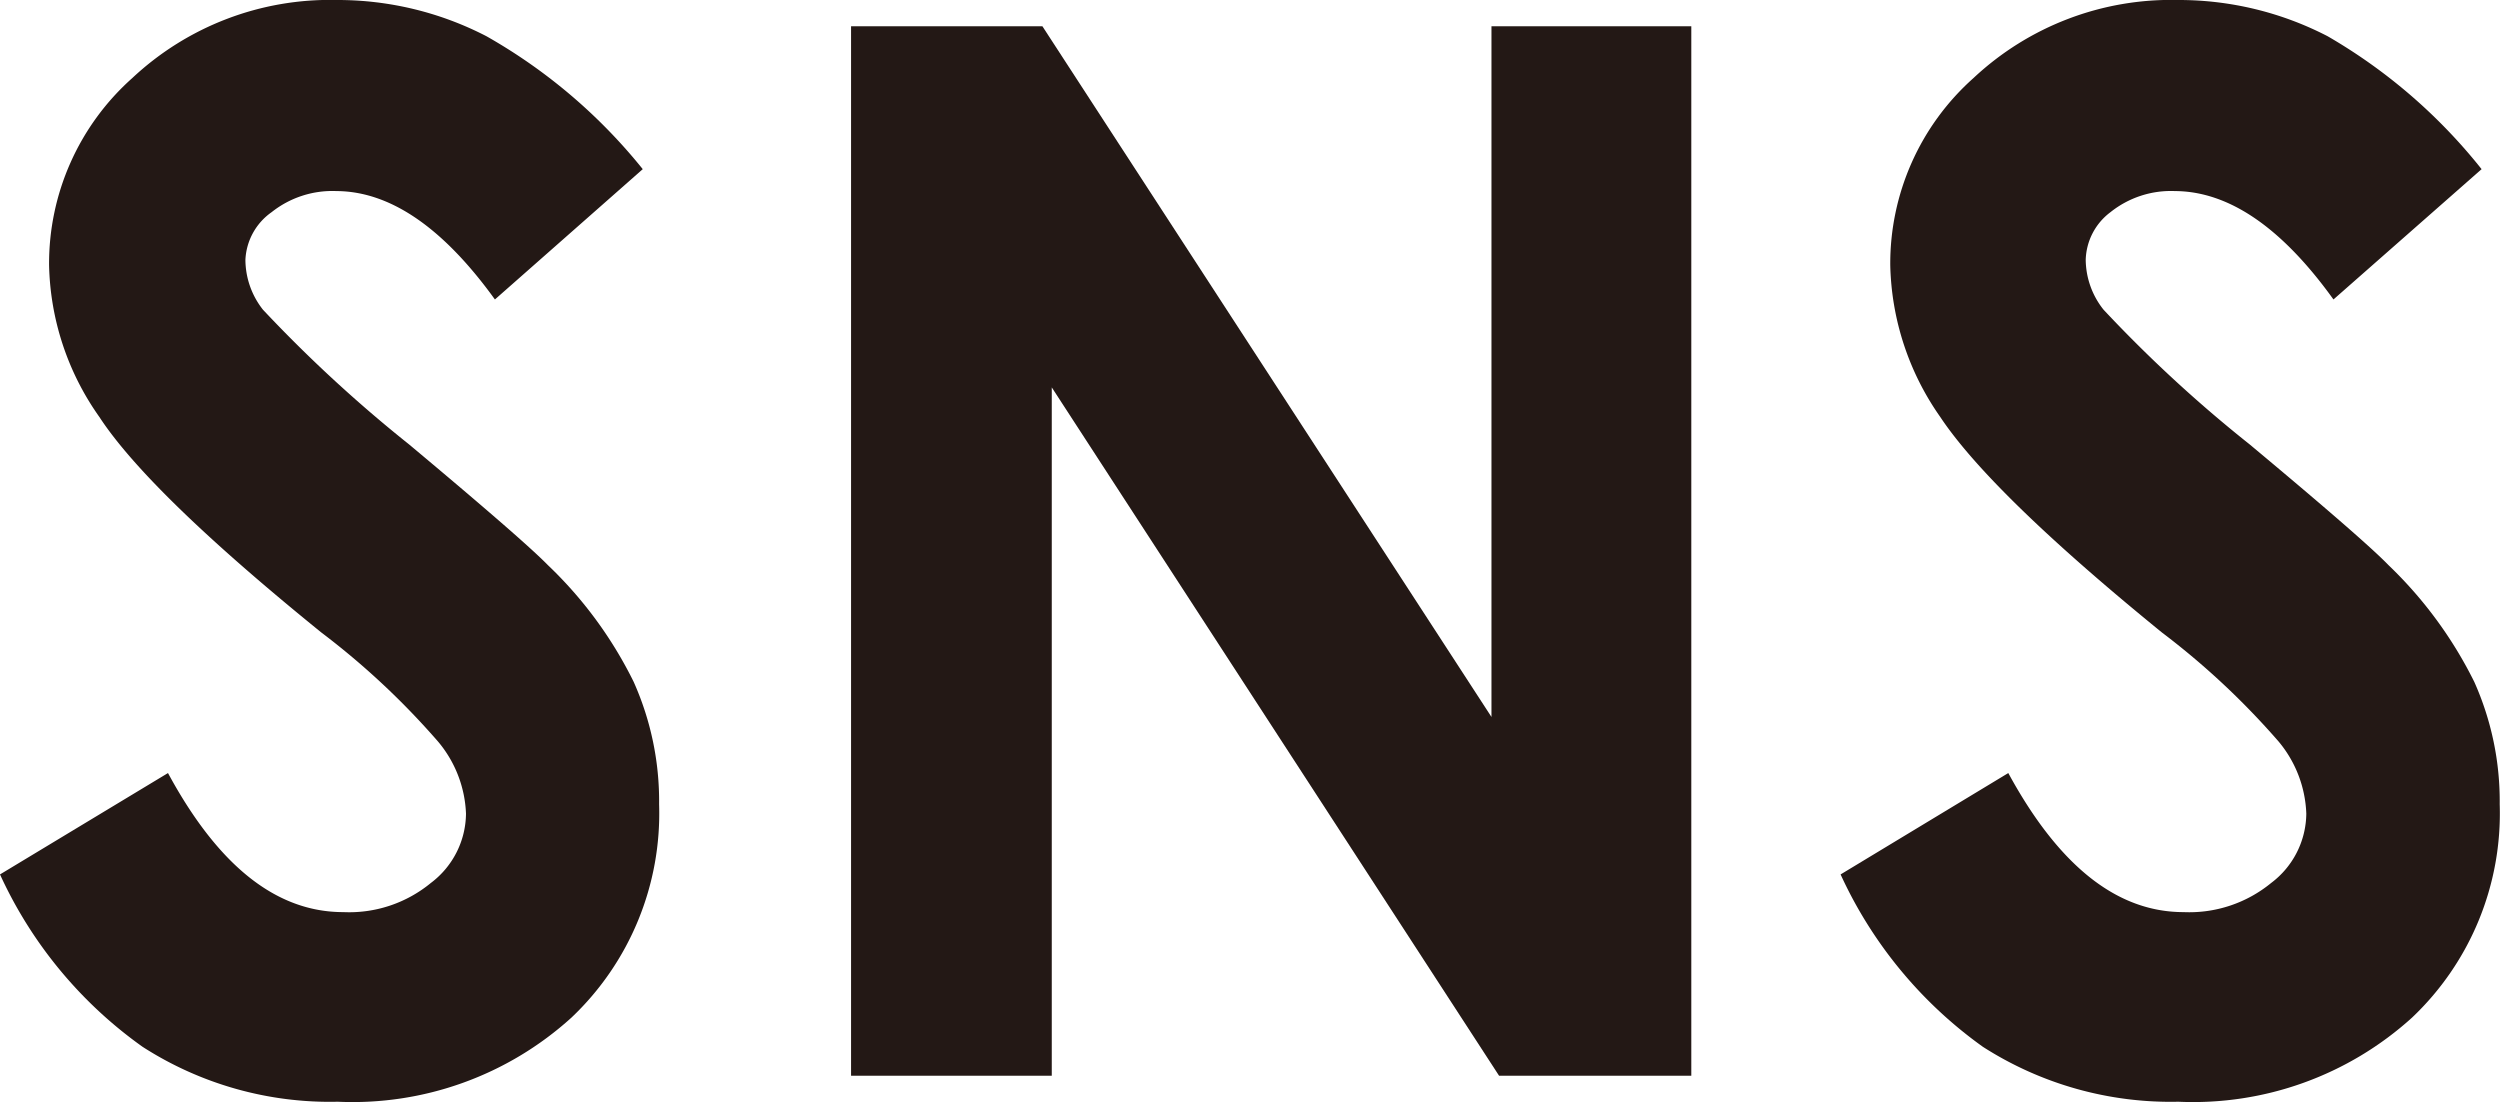 <svg xmlns="http://www.w3.org/2000/svg" viewBox="0 0 85.57 37.72"><defs><style>.cls-1{fill:#231815;}</style></defs><title>アセット 1</title><g id="レイヤー_2" data-name="レイヤー 2"><g id="SNS"><path class="cls-1" d="M22,5.79l-5.06,4.46q-2.67-3.7-5.43-3.71a3.34,3.34,0,0,0-2.21.72A2.11,2.11,0,0,0,8.4,8.89,2.78,2.78,0,0,0,9,10.6a47.48,47.48,0,0,0,5,4.61q3.91,3.27,4.75,4.13a14.16,14.16,0,0,1,2.94,4,10,10,0,0,1,.87,4.19,9.63,9.63,0,0,1-3,7.3,11.15,11.15,0,0,1-8,2.88,11.84,11.84,0,0,1-6.68-1.88A14.78,14.78,0,0,1,0,29.93l5.75-3.47c1.72,3.18,3.71,4.76,6,4.76a4.4,4.4,0,0,0,3-1,3,3,0,0,0,1.2-2.37A4.07,4.07,0,0,0,15,25.39a26.35,26.35,0,0,0-4-3.74Q5.1,16.87,3.4,14.27A9.31,9.31,0,0,1,1.68,9.08,8.5,8.5,0,0,1,4.53,2.67a9.89,9.89,0,0,1,7-2.67,11.08,11.08,0,0,1,5.12,1.24A18.68,18.68,0,0,1,22,5.79Z"/><path class="cls-1" d="M29.13.9h6.55L51.05,24.54V.9h6.84V36.82H51.31L36,13.26V36.82H29.13Z"/><path class="cls-1" d="M84.94,5.79l-5.07,4.46q-2.66-3.7-5.43-3.71a3.31,3.31,0,0,0-2.2.72,2.11,2.11,0,0,0-.85,1.63A2.78,2.78,0,0,0,72,10.6a46.4,46.4,0,0,0,5,4.61q3.92,3.27,4.75,4.13a14.36,14.36,0,0,1,2.94,4,10,10,0,0,1,.87,4.19,9.63,9.63,0,0,1-3,7.3,11.16,11.16,0,0,1-8,2.88,11.9,11.9,0,0,1-6.69-1.88A14.84,14.84,0,0,1,63,29.93l5.74-3.47c1.73,3.18,3.72,4.76,6,4.76a4.42,4.42,0,0,0,3-1,3,3,0,0,0,1.2-2.37A4.07,4.07,0,0,0,78,25.39a26.35,26.35,0,0,0-4-3.74c-3.92-3.19-6.44-5.65-7.59-7.38a9.37,9.37,0,0,1-1.71-5.19,8.5,8.5,0,0,1,2.85-6.41,9.89,9.89,0,0,1,7-2.67,11.08,11.08,0,0,1,5.12,1.24A18.68,18.68,0,0,1,84.94,5.79Z"/></g></g></svg>